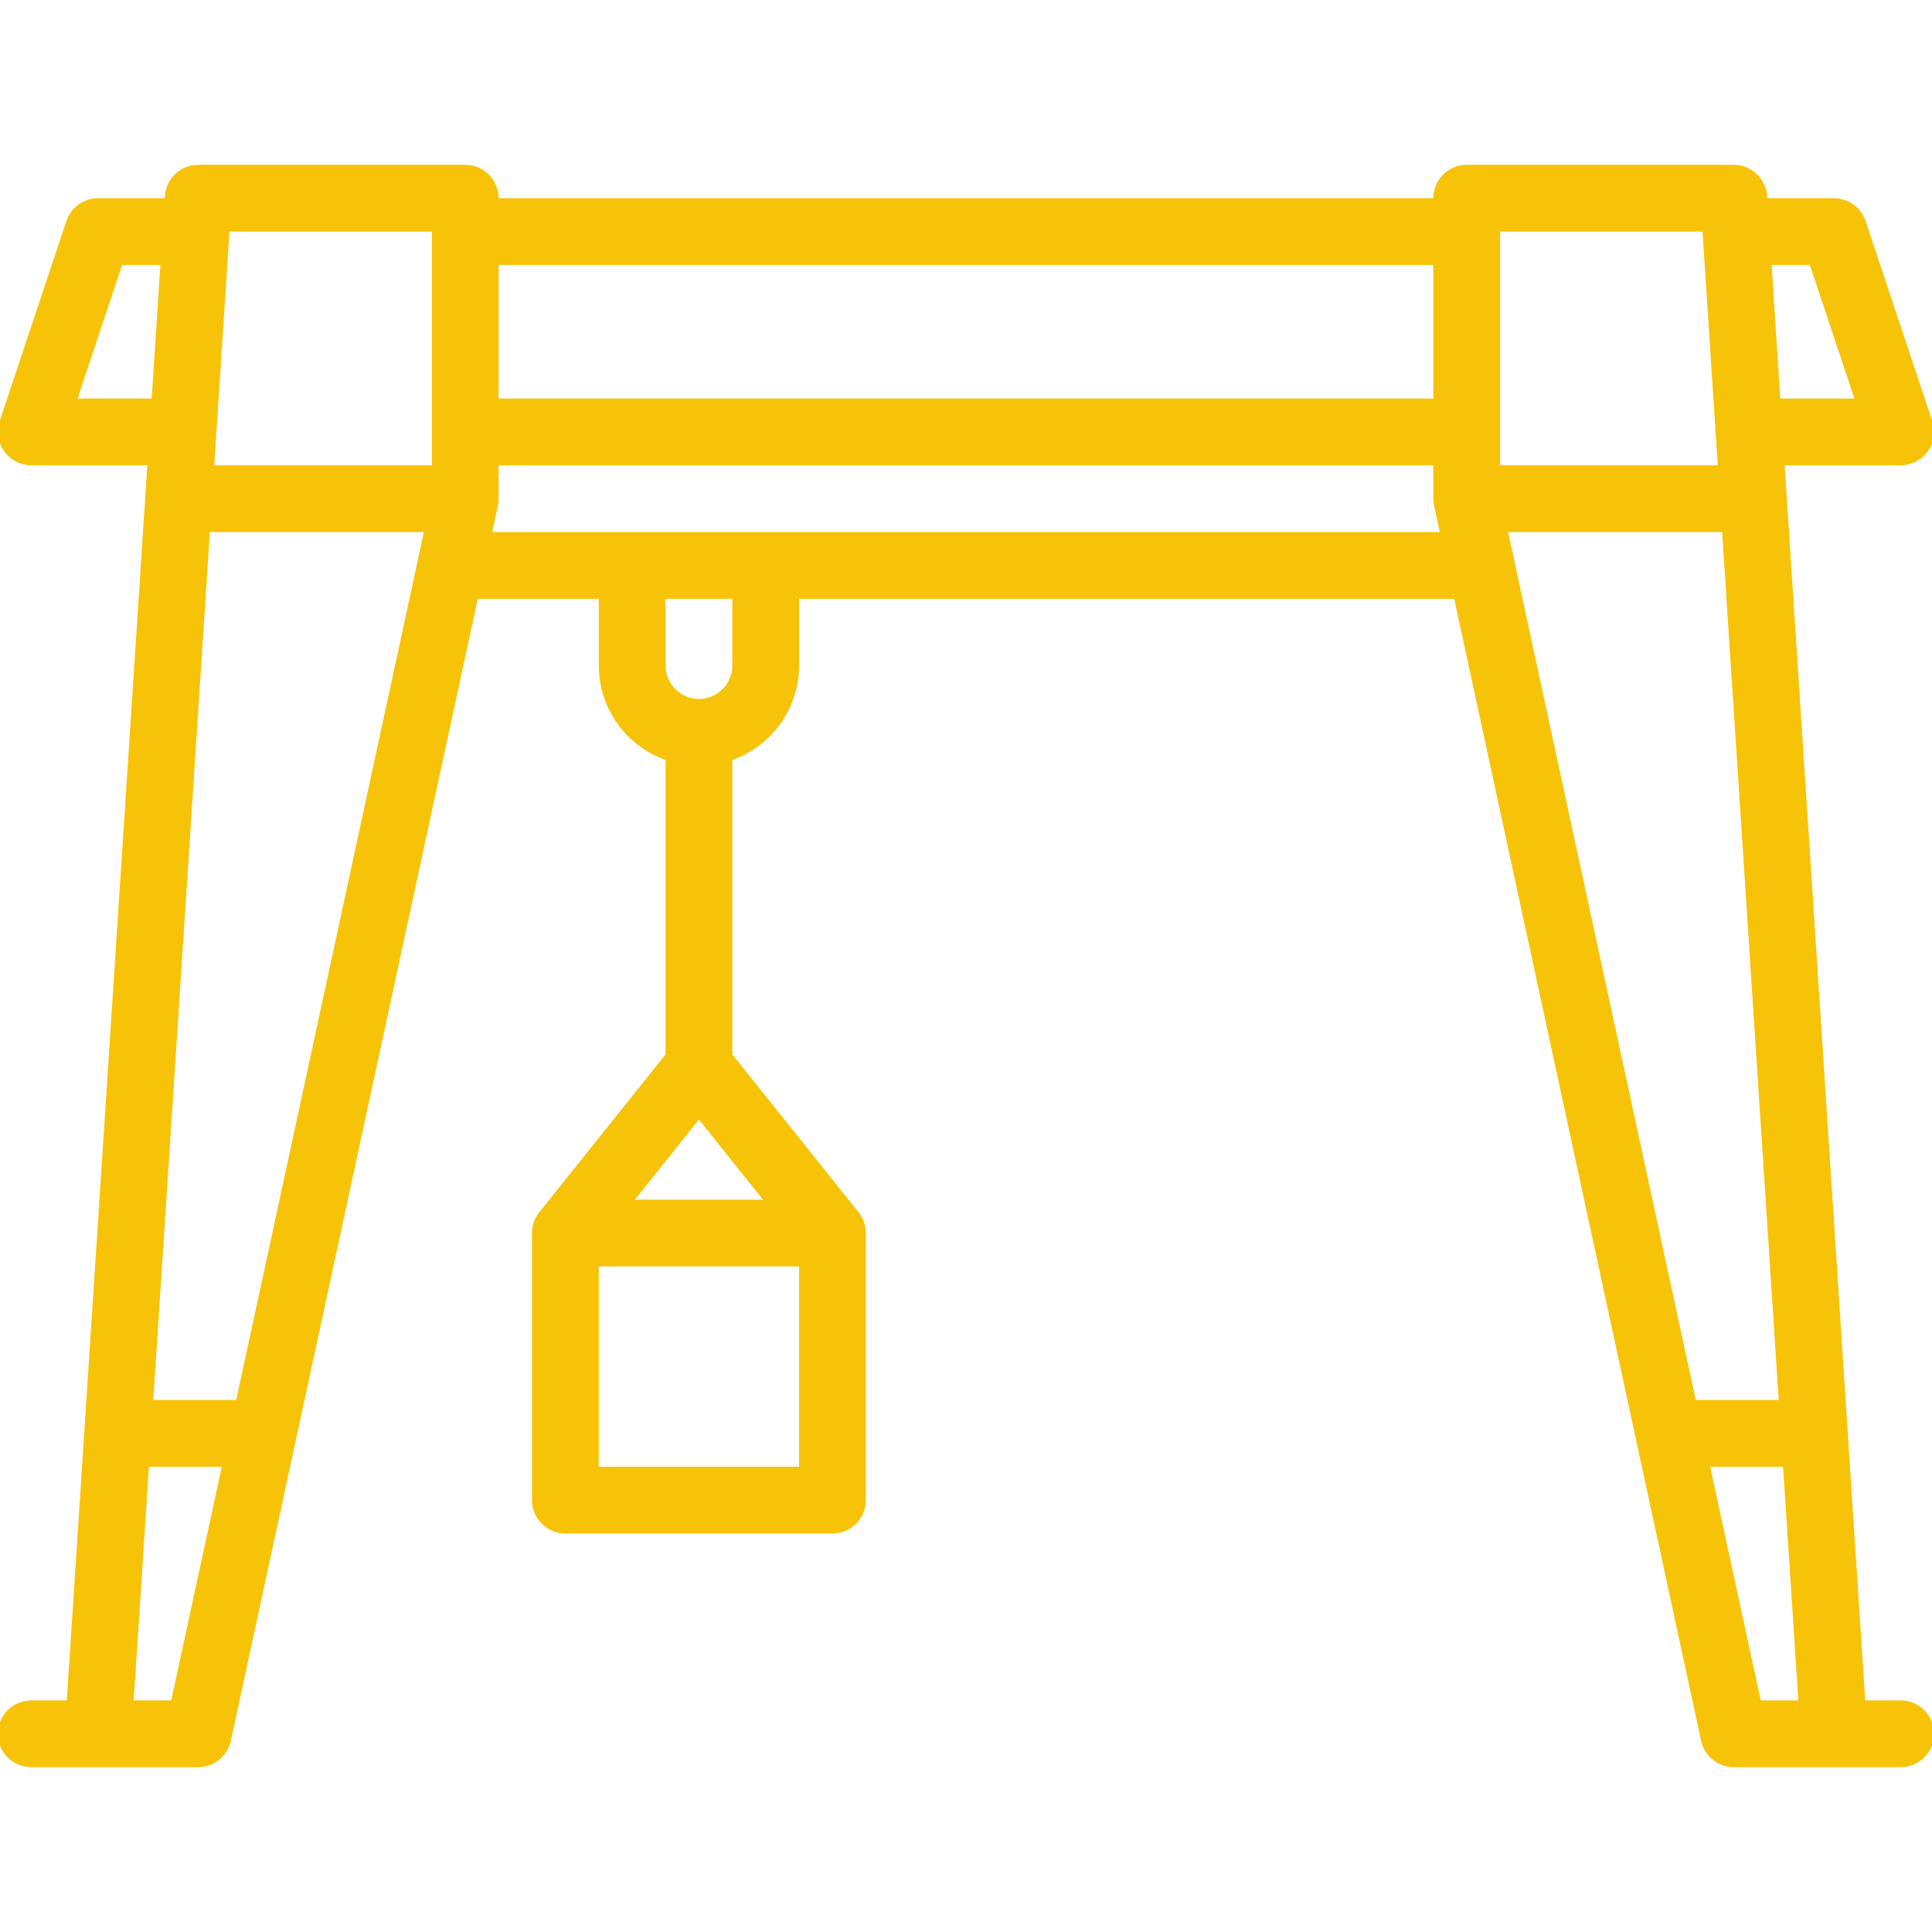 <svg xmlns="http://www.w3.org/2000/svg" xmlns:xlink="http://www.w3.org/1999/xlink" fill="#f7c308" height="800px" width="800px" id="Capa_1" viewBox="0 0 463.001 463.001" xml:space="preserve" stroke="#f7c308"><g id="SVGRepo_bgCarrier" stroke-width="0"></g><g id="SVGRepo_tracerCarrier" stroke-linecap="round" stroke-linejoin="round" stroke="#CCCCCC" stroke-width="0.926"></g><g id="SVGRepo_iconCarrier"> <path d="M455.5,408h-8.974l-19.369-297H455.5c2.411,0,4.675-1.159,6.084-3.115c1.41-1.956,1.794-4.47,1.031-6.757l-16-48 C445.595,50.066,442.729,48,439.5,48h-16.451l-0.064-0.988C422.727,43.067,419.452,40,415.5,40h-64c-4.143,0-7.5,3.358-7.5,7.5V48 H119v-0.5c0-4.142-3.357-7.5-7.5-7.5h-64c-3.952,0-7.227,3.067-7.484,7.012L39.951,48H23.5c-3.229,0-6.095,2.066-7.115,5.128l-16,48 c-0.763,2.287-0.379,4.801,1.031,6.757C2.826,109.841,5.089,111,7.5,111h28.343L16.474,408H7.5c-4.143,0-7.5,3.358-7.5,7.5 s3.357,7.5,7.5,7.5h15.94c0.022,0,0.045,0,0.067,0s0.044,0,0.066,0H47.5c3.531,0,6.584-2.463,7.331-5.915L114.093,143H144v16.5 c0,10.336,6.71,19.128,16,22.266v71.104l-30.356,37.946c-1.063,1.33-1.644,2.982-1.644,4.685v64c0,4.142,3.357,7.5,7.5,7.5h64 c4.143,0,7.5-3.358,7.5-7.5v-64c0-1.703-0.58-3.355-1.644-4.685L175,252.869v-71.104c9.29-3.138,16-11.93,16-22.266V143h157.907 l59.262,274.085c0.747,3.452,3.8,5.915,7.331,5.915h23.926c0.022,0,0.044,0,0.066,0s0.045,0,0.067,0h15.94 c4.143,0,7.5-3.358,7.5-7.5S459.643,408,455.5,408z M360.795,127h52.374l13.63,209h-20.815L360.795,127z M434.095,63l11,33H426.18 l-2.152-33H434.095z M359,55h49.474l3.717,57H359V55z M344,63v33H119V63H344z M57.016,336H36.201l13.63-209h52.374L57.016,336z M104,55v57H50.809l3.717-57H104z M17.906,96l11-33h10.068l-2.152,33H17.906z M41.449,408h-9.943l3.717-57h18.55L41.449,408z M167.5,267.506L183.896,288h-32.791L167.5,267.506z M143,352v-49h49v49H143z M176,159.5c0,4.687-3.813,8.5-8.5,8.5 s-8.5-3.813-8.5-8.5V143h17V159.5z M117.336,128l1.495-6.915c0.002-0.008,0.002-0.016,0.004-0.024 c0.045-0.213,0.078-0.43,0.104-0.649c0.005-0.042,0.015-0.083,0.019-0.124c0.027-0.259,0.042-0.521,0.042-0.788V111h225v8.5 c0,0.266,0.015,0.529,0.042,0.788c0.004,0.042,0.014,0.083,0.019,0.124c0.027,0.219,0.059,0.436,0.104,0.649 c0.002,0.008,0.002,0.016,0.004,0.024l1.495,6.915H117.336z M421.552,408l-12.324-57h18.55l3.717,57H421.552z"></path> </g></svg>